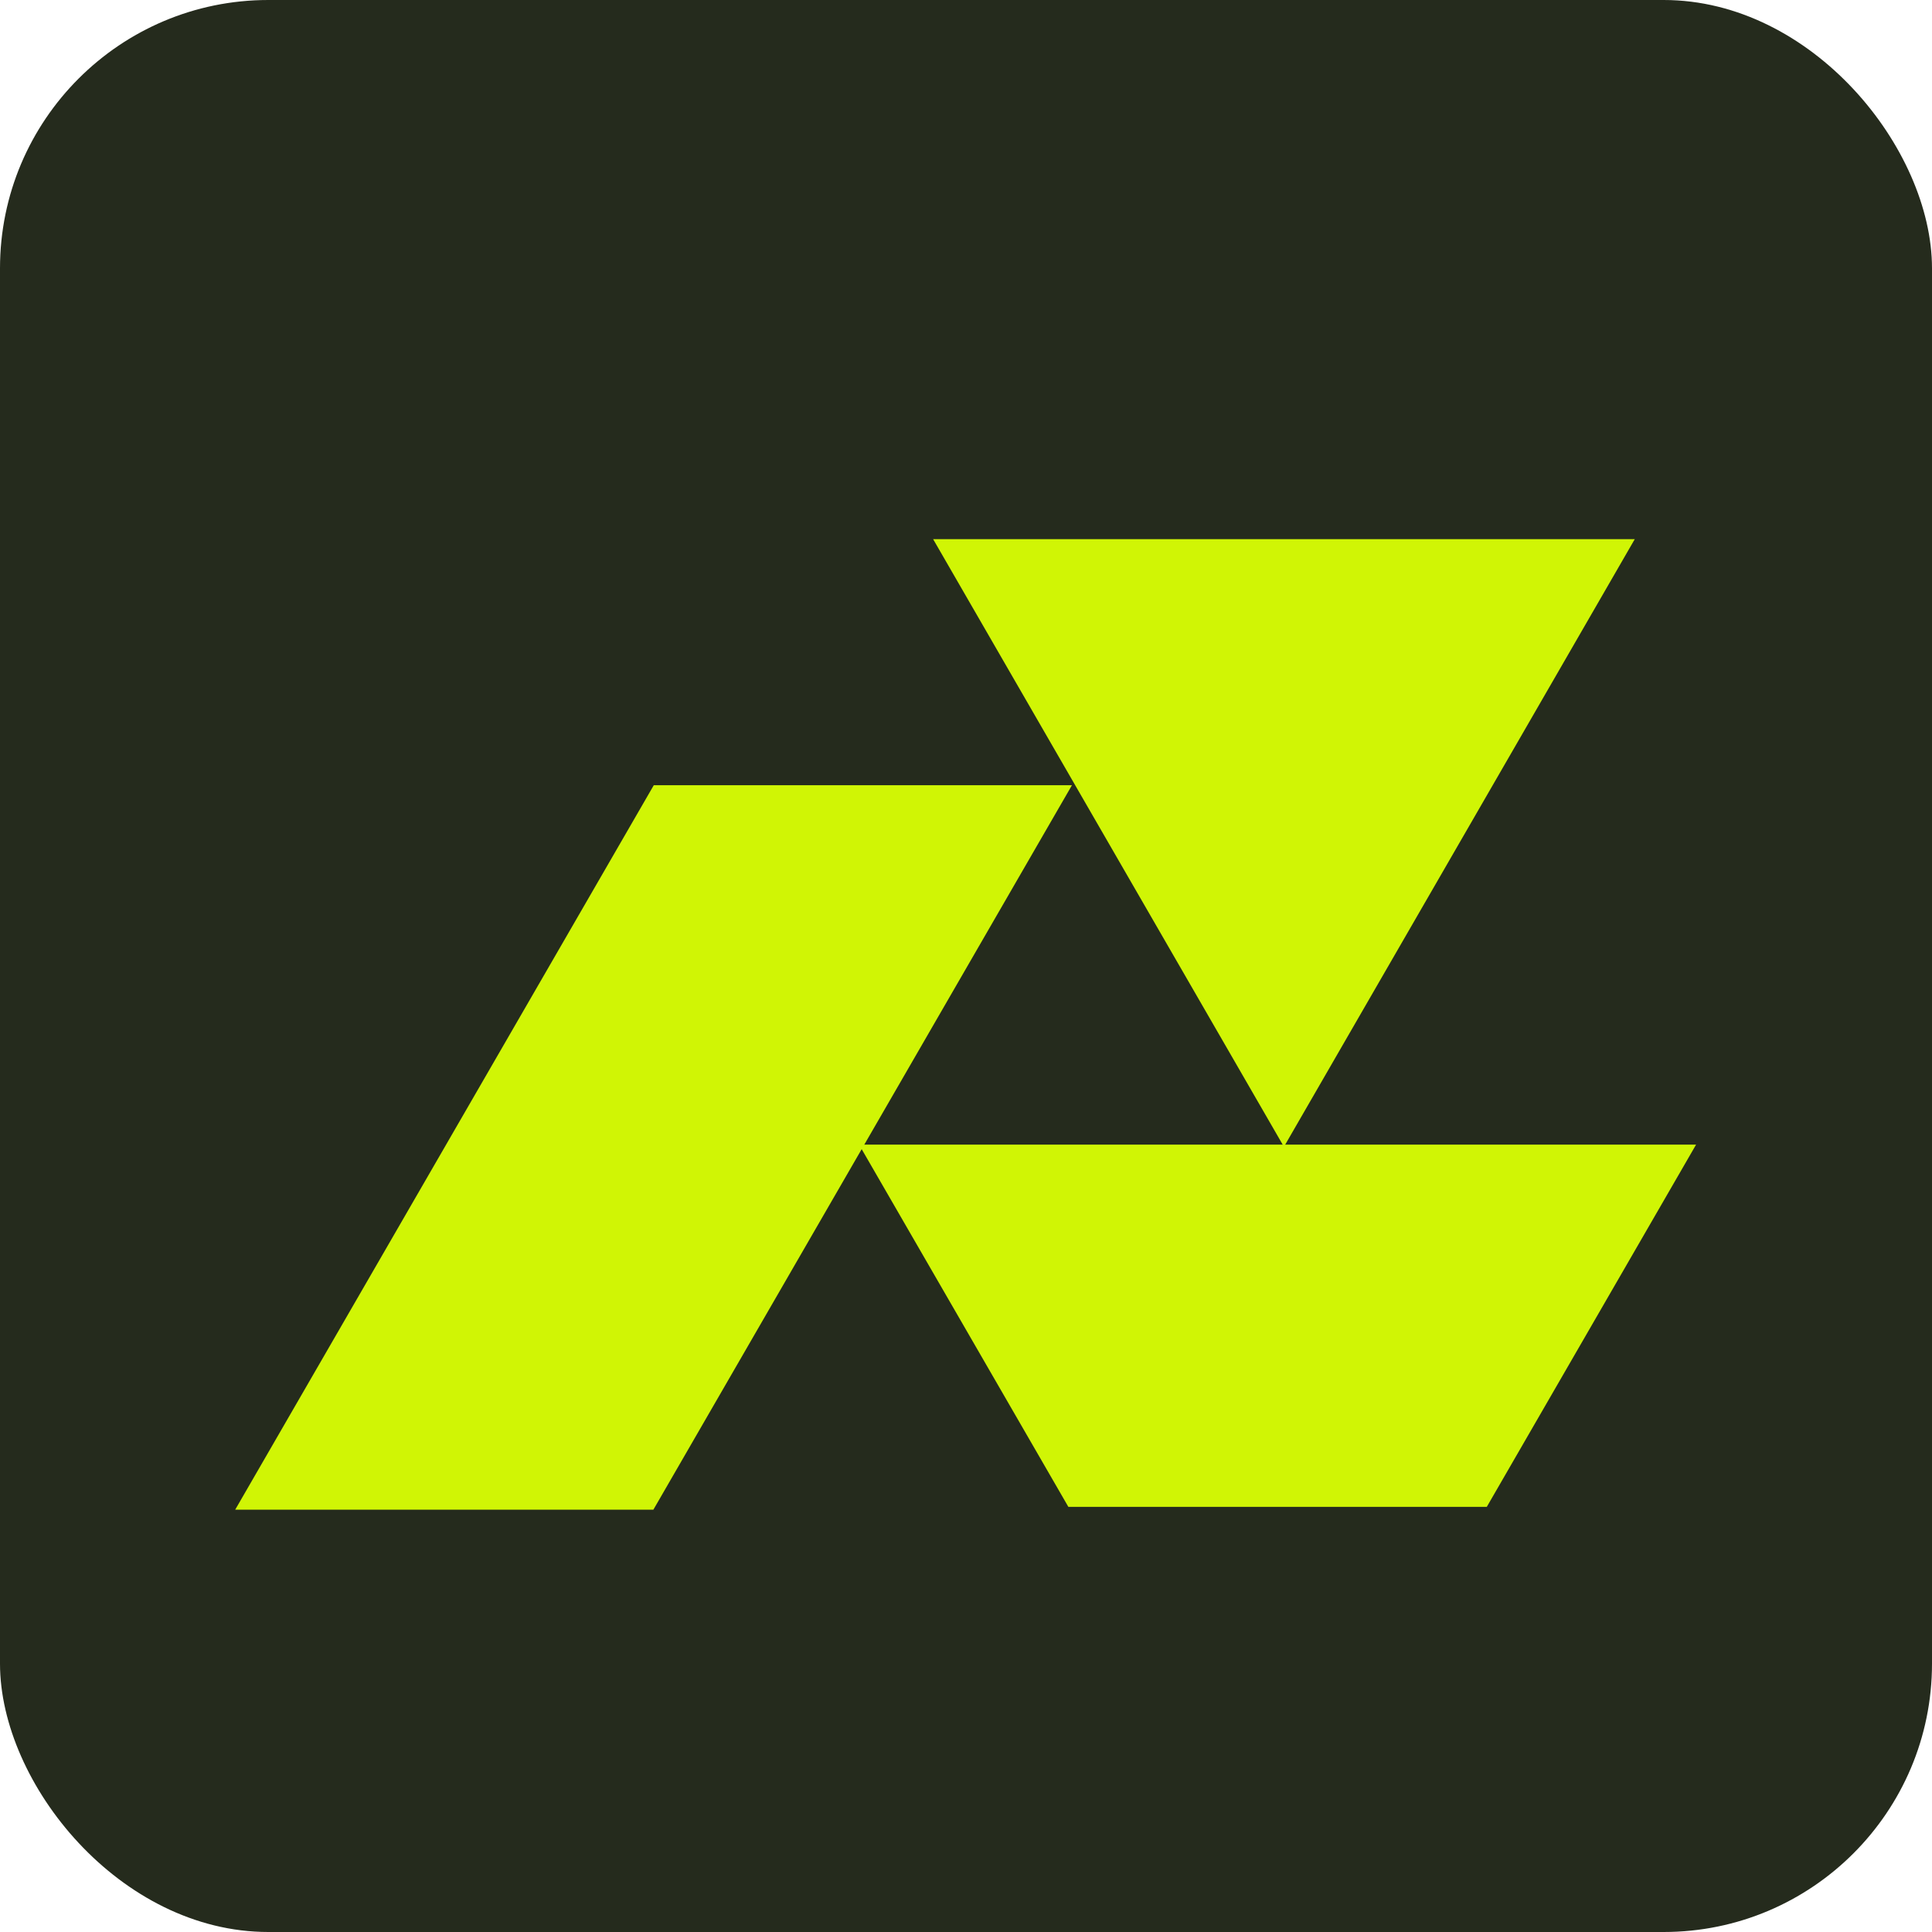 <svg xmlns="http://www.w3.org/2000/svg" xmlns:xlink="http://www.w3.org/1999/xlink" width="72" height="72" viewBox="0 0 72 72">
  <defs>
    <clipPath id="clip-path">
      <rect id="Rectangle_6" data-name="Rectangle 6" width="54.855" height="40.758" fill="#fff"/>
    </clipPath>
  </defs>
  <g id="Group_7" data-name="Group 7" transform="translate(-774 681)">
    <rect id="Rectangle_7" data-name="Rectangle 7" width="72" height="72" rx="10" transform="translate(774 -681)" fill="#252b1d"/>
    <g id="Group_6" data-name="Group 6" transform="translate(782.572 -665.379)" clip-path="url(#clip-path)">
      <path id="Path_15" data-name="Path 15" d="M54.2,26.533l-7.8,13.5H30.807l-7.8-13.5Z" transform="translate(0.436 0.503)" fill="#d0f505"/>
      <path id="Path_16" data-name="Path 16" d="M31.373,13.387l-7.8,13.5-7.8,13.5H.189l7.8-13.5,7.8-13.5Z" transform="translate(0.004 0.254)" fill="#d0f505"/>
      <path id="Path_17" data-name="Path 17" d="M51.864,4.389,45.327,15.712,38.79,27.034,32.253,15.712,25.716,4.389Z" transform="translate(0.487 0.083)" fill="#d0f505"/>
    </g>
  </g>
</svg>
